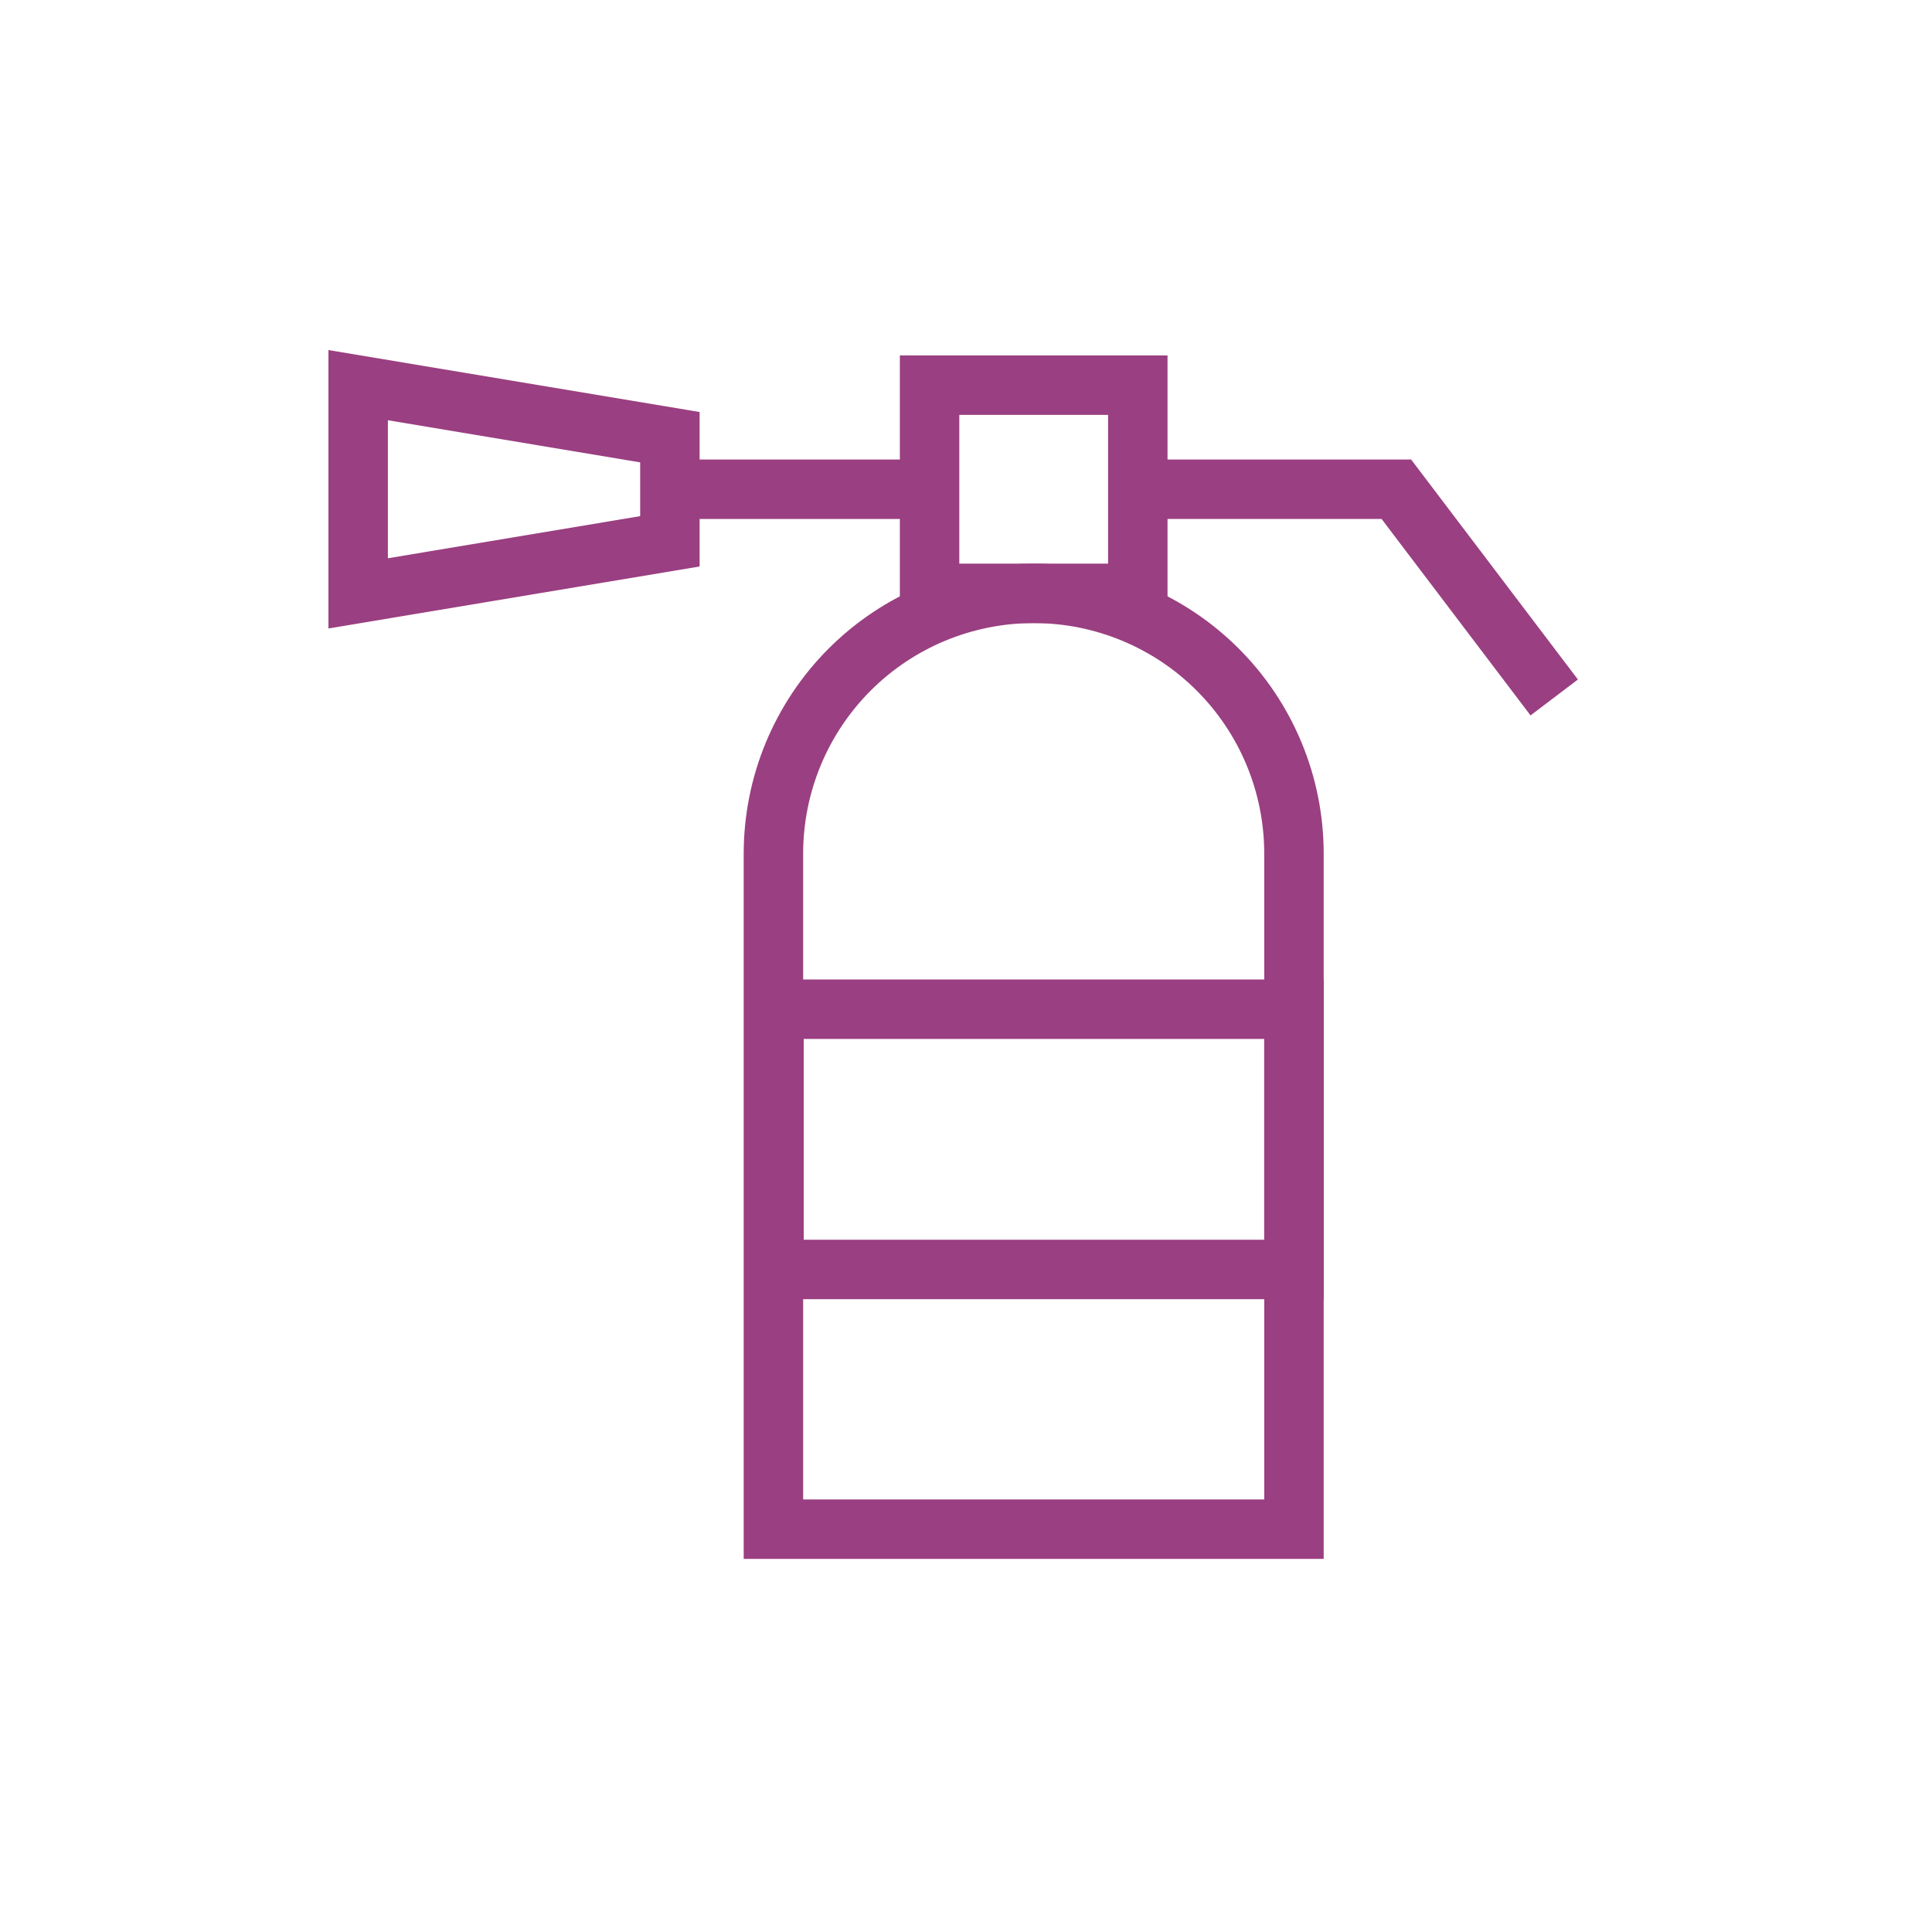 <svg width="65" height="65" viewBox="0 0 65 65" fill="none" xmlns="http://www.w3.org/2000/svg">
<path d="M34.778 19.963C32.455 19.963 30.228 20.885 28.586 22.527C26.944 24.17 26.021 26.397 26.021 28.719V51.447H43.534V28.7C43.529 26.381 42.604 24.159 40.962 22.521C39.321 20.883 37.096 19.963 34.778 19.963Z" stroke="#9A3F81" stroke-width="2" stroke-miterlimit="10"/>
<path d="M26.041 33.954H43.534V42.71H26.041V33.954Z" stroke="#9A3F81" stroke-width="2" stroke-miterlimit="10"/>
<path d="M31.275 12.958H38.28V19.963H31.275V12.958Z" stroke="#9A3F81" stroke-width="2" stroke-miterlimit="10"/>
<path d="M12.05 19.963L22.538 18.212V14.709L12.05 12.958V19.963Z" stroke="#9A3F81" stroke-width="2" stroke-miterlimit="10"/>
<path d="M31.294 16.46H22.538" stroke="#9A3F81" stroke-width="2" stroke-miterlimit="10"/>
<path d="M38.28 16.46H46.979L52.29 23.465" stroke="#9A3F81" stroke-width="2" stroke-miterlimit="10"/>
</svg>
